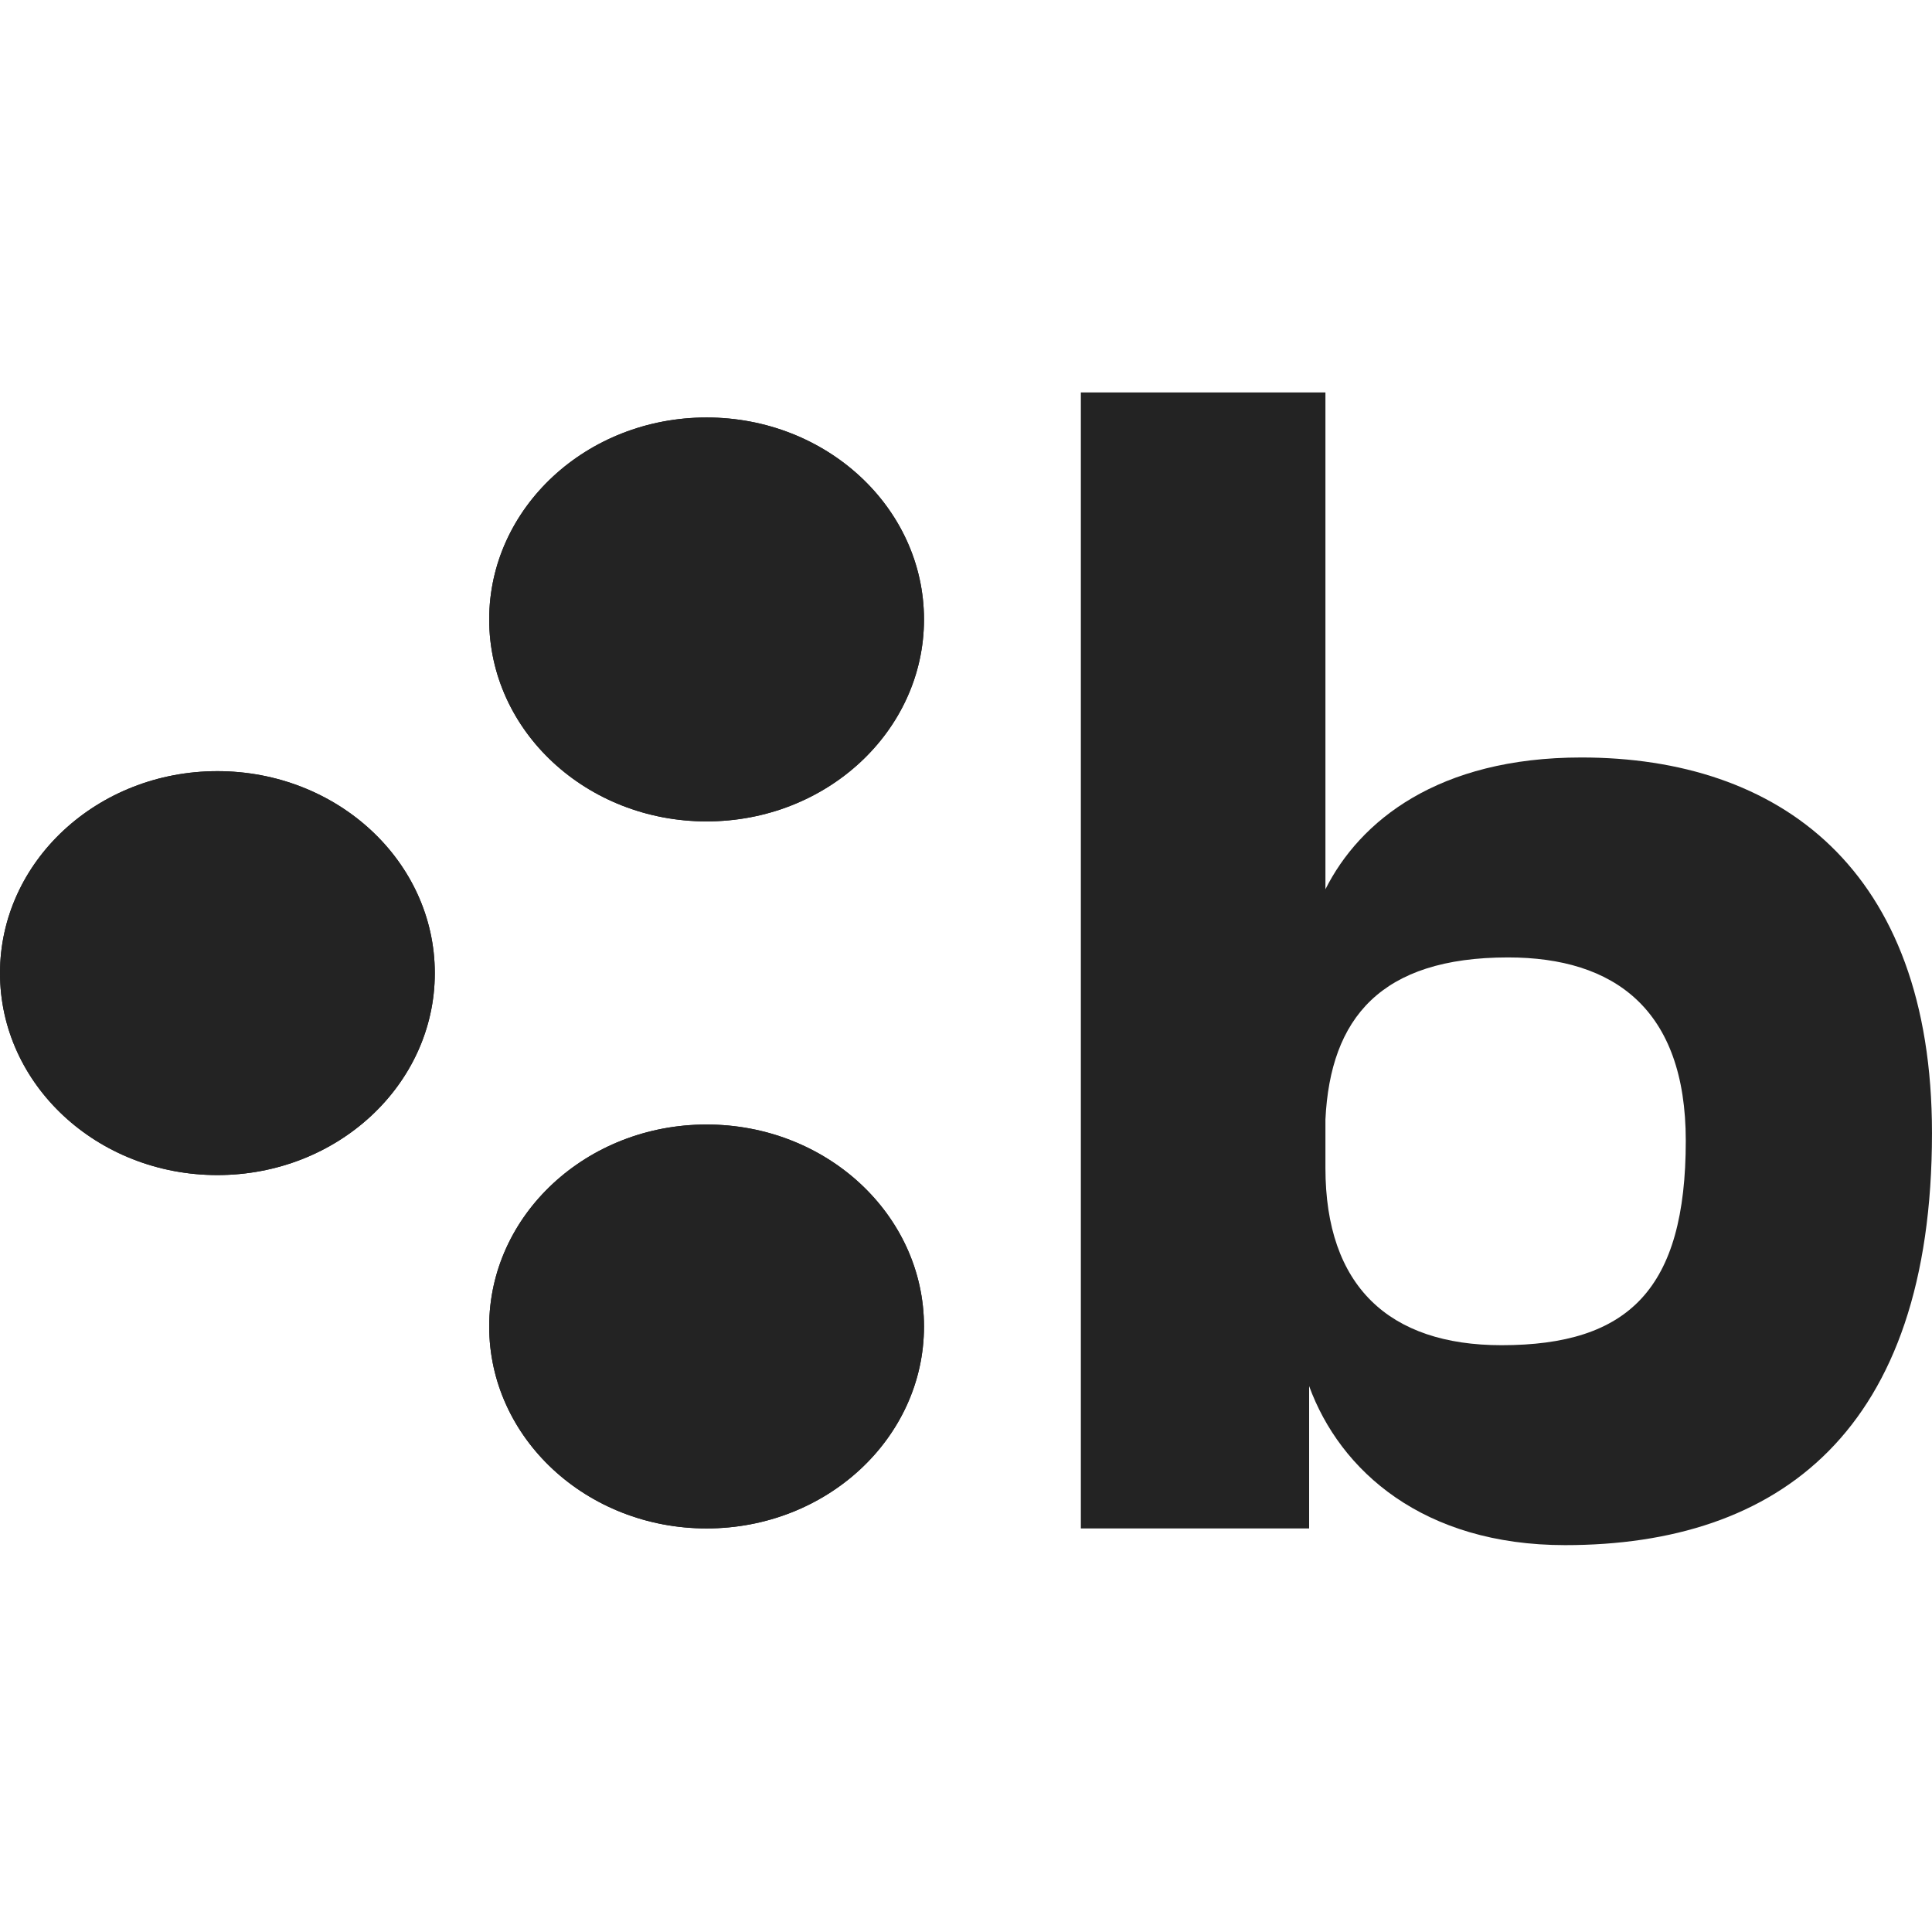<?xml version="1.0" encoding="UTF-8"?> <svg xmlns="http://www.w3.org/2000/svg" width="128" height="128" viewBox="0 0 128 128" fill="none"><path d="M71.609 26H87.813V58.916C90.082 54.4 95.267 50.185 104.773 50.185C117.844 50.185 127.999 57.511 127.999 75.073C127.999 94.843 117.844 102.369 103.693 102.369C94.295 102.369 88.785 97.452 86.733 91.832V101.265H71.609V26ZM87.813 74.17V77.381C87.813 85.209 92.026 89.123 99.48 89.123C107.906 89.123 111.687 85.409 111.687 75.575C111.687 66.844 106.934 63.432 99.912 63.432C91.486 63.432 88.137 67.446 87.813 74.17Z" fill="#232323"></path><path d="M46.813 54.42C54.768 54.42 61.217 48.429 61.217 41.04C61.217 33.65 54.768 27.659 46.813 27.659C38.859 27.659 32.41 33.65 32.41 41.04C32.41 48.429 38.859 54.42 46.813 54.42Z" fill="#232323"></path><path d="M46.813 54.42C54.768 54.42 61.217 48.429 61.217 41.04C61.217 33.65 54.768 27.659 46.813 27.659C38.859 27.659 32.41 33.65 32.41 41.04C32.41 48.429 38.859 54.42 46.813 54.42Z" fill="#232323"></path><path d="M46.813 101.263C54.768 101.263 61.217 95.272 61.217 87.882C61.217 80.492 54.768 74.502 46.813 74.502C38.859 74.502 32.41 80.492 32.41 87.882C32.41 95.272 38.859 101.263 46.813 101.263Z" fill="#232323"></path><path d="M46.813 101.263C54.768 101.263 61.217 95.272 61.217 87.882C61.217 80.492 54.768 74.502 46.813 74.502C38.859 74.502 32.41 80.492 32.41 87.882C32.41 95.272 38.859 101.263 46.813 101.263Z" fill="#232323"></path><path d="M14.403 77.852C22.358 77.852 28.807 71.861 28.807 64.471C28.807 57.081 22.358 51.091 14.403 51.091C6.449 51.091 0 57.081 0 64.471C0 71.861 6.449 77.852 14.403 77.852Z" fill="#232323"></path><path d="M14.403 77.852C22.358 77.852 28.807 71.861 28.807 64.471C28.807 57.081 22.358 51.091 14.403 51.091C6.449 51.091 0 57.081 0 64.471C0 71.861 6.449 77.852 14.403 77.852Z" fill="#232323"></path></svg> 